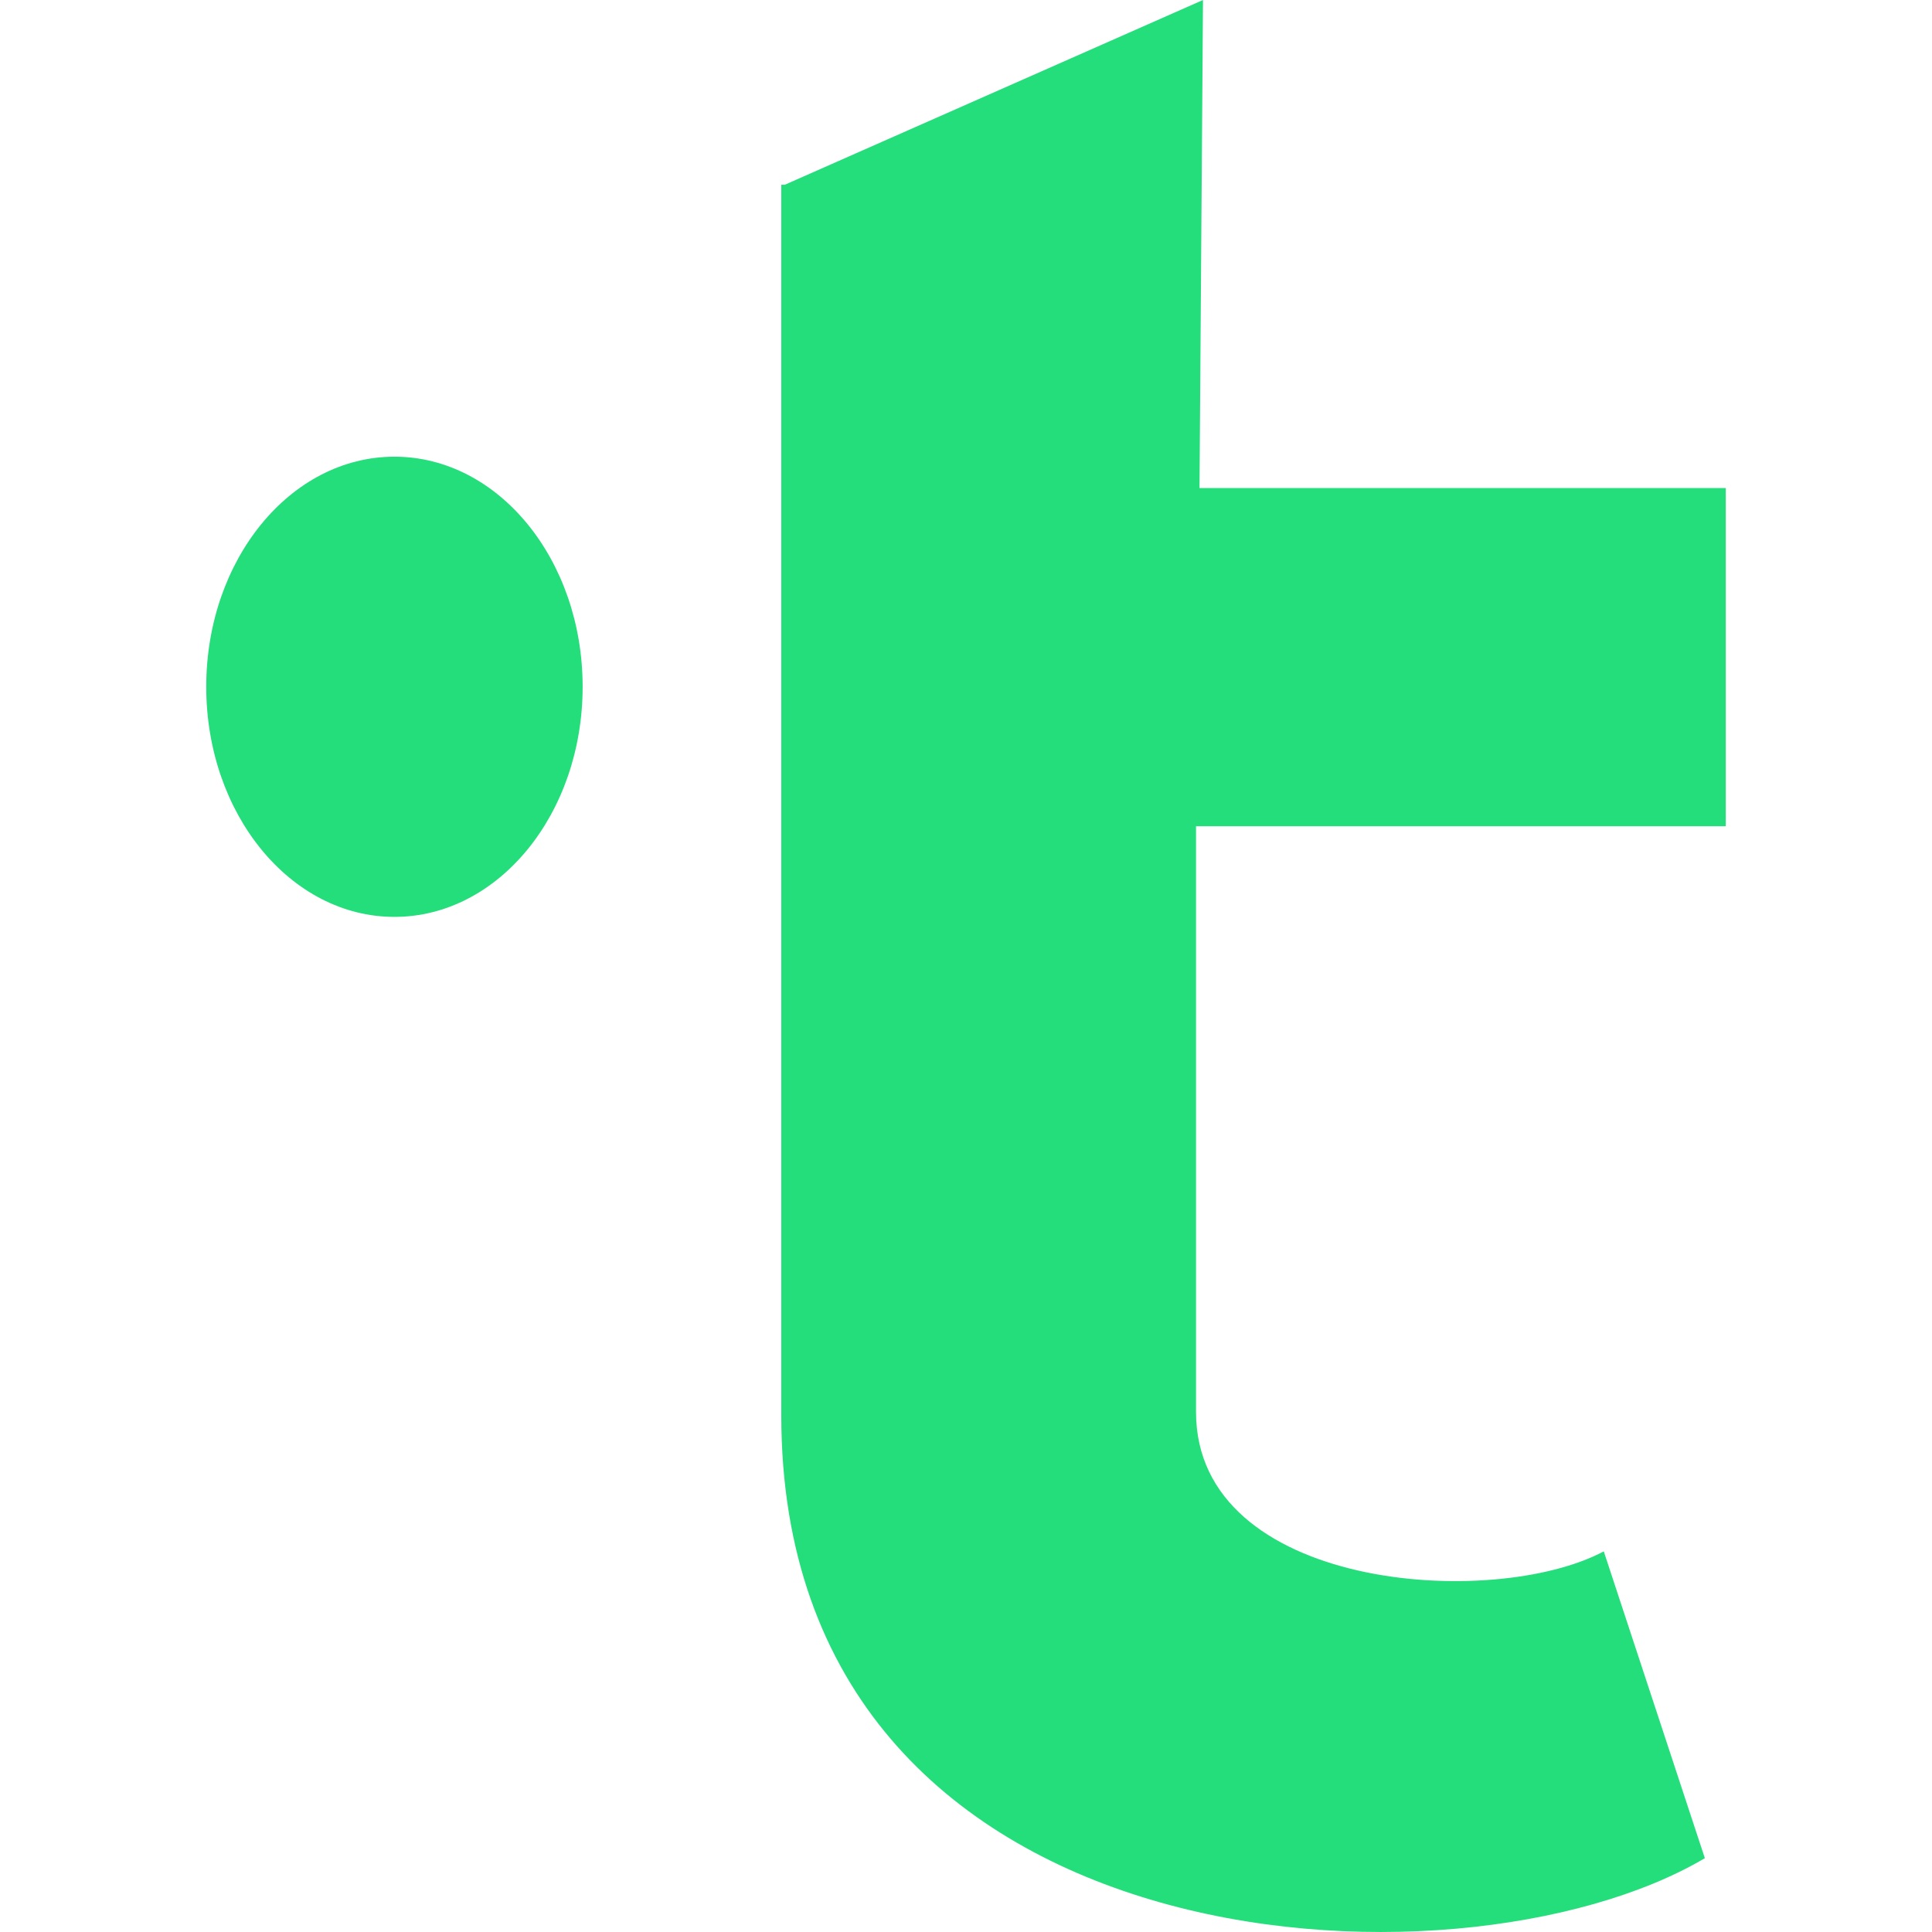<svg xmlns="http://www.w3.org/2000/svg" viewBox="0 0 1573 2000" width="2000" height="2000"><g fill="#24dd7b"><path d="M768.89,191.27L1201.83,0l-3.61,505.25H1743V855.32H1194.61v606.3c0,184.06,306.66,205.71,422.11,144.36l104.63,317.59C1465.2,2075.14,765.29,2039,765.29,1465.23v-1274h3.61Z" transform="translate(-170)"/><ellipse cx="194.82" cy="710.96" rx="194.82" ry="238.19"/></g></svg>